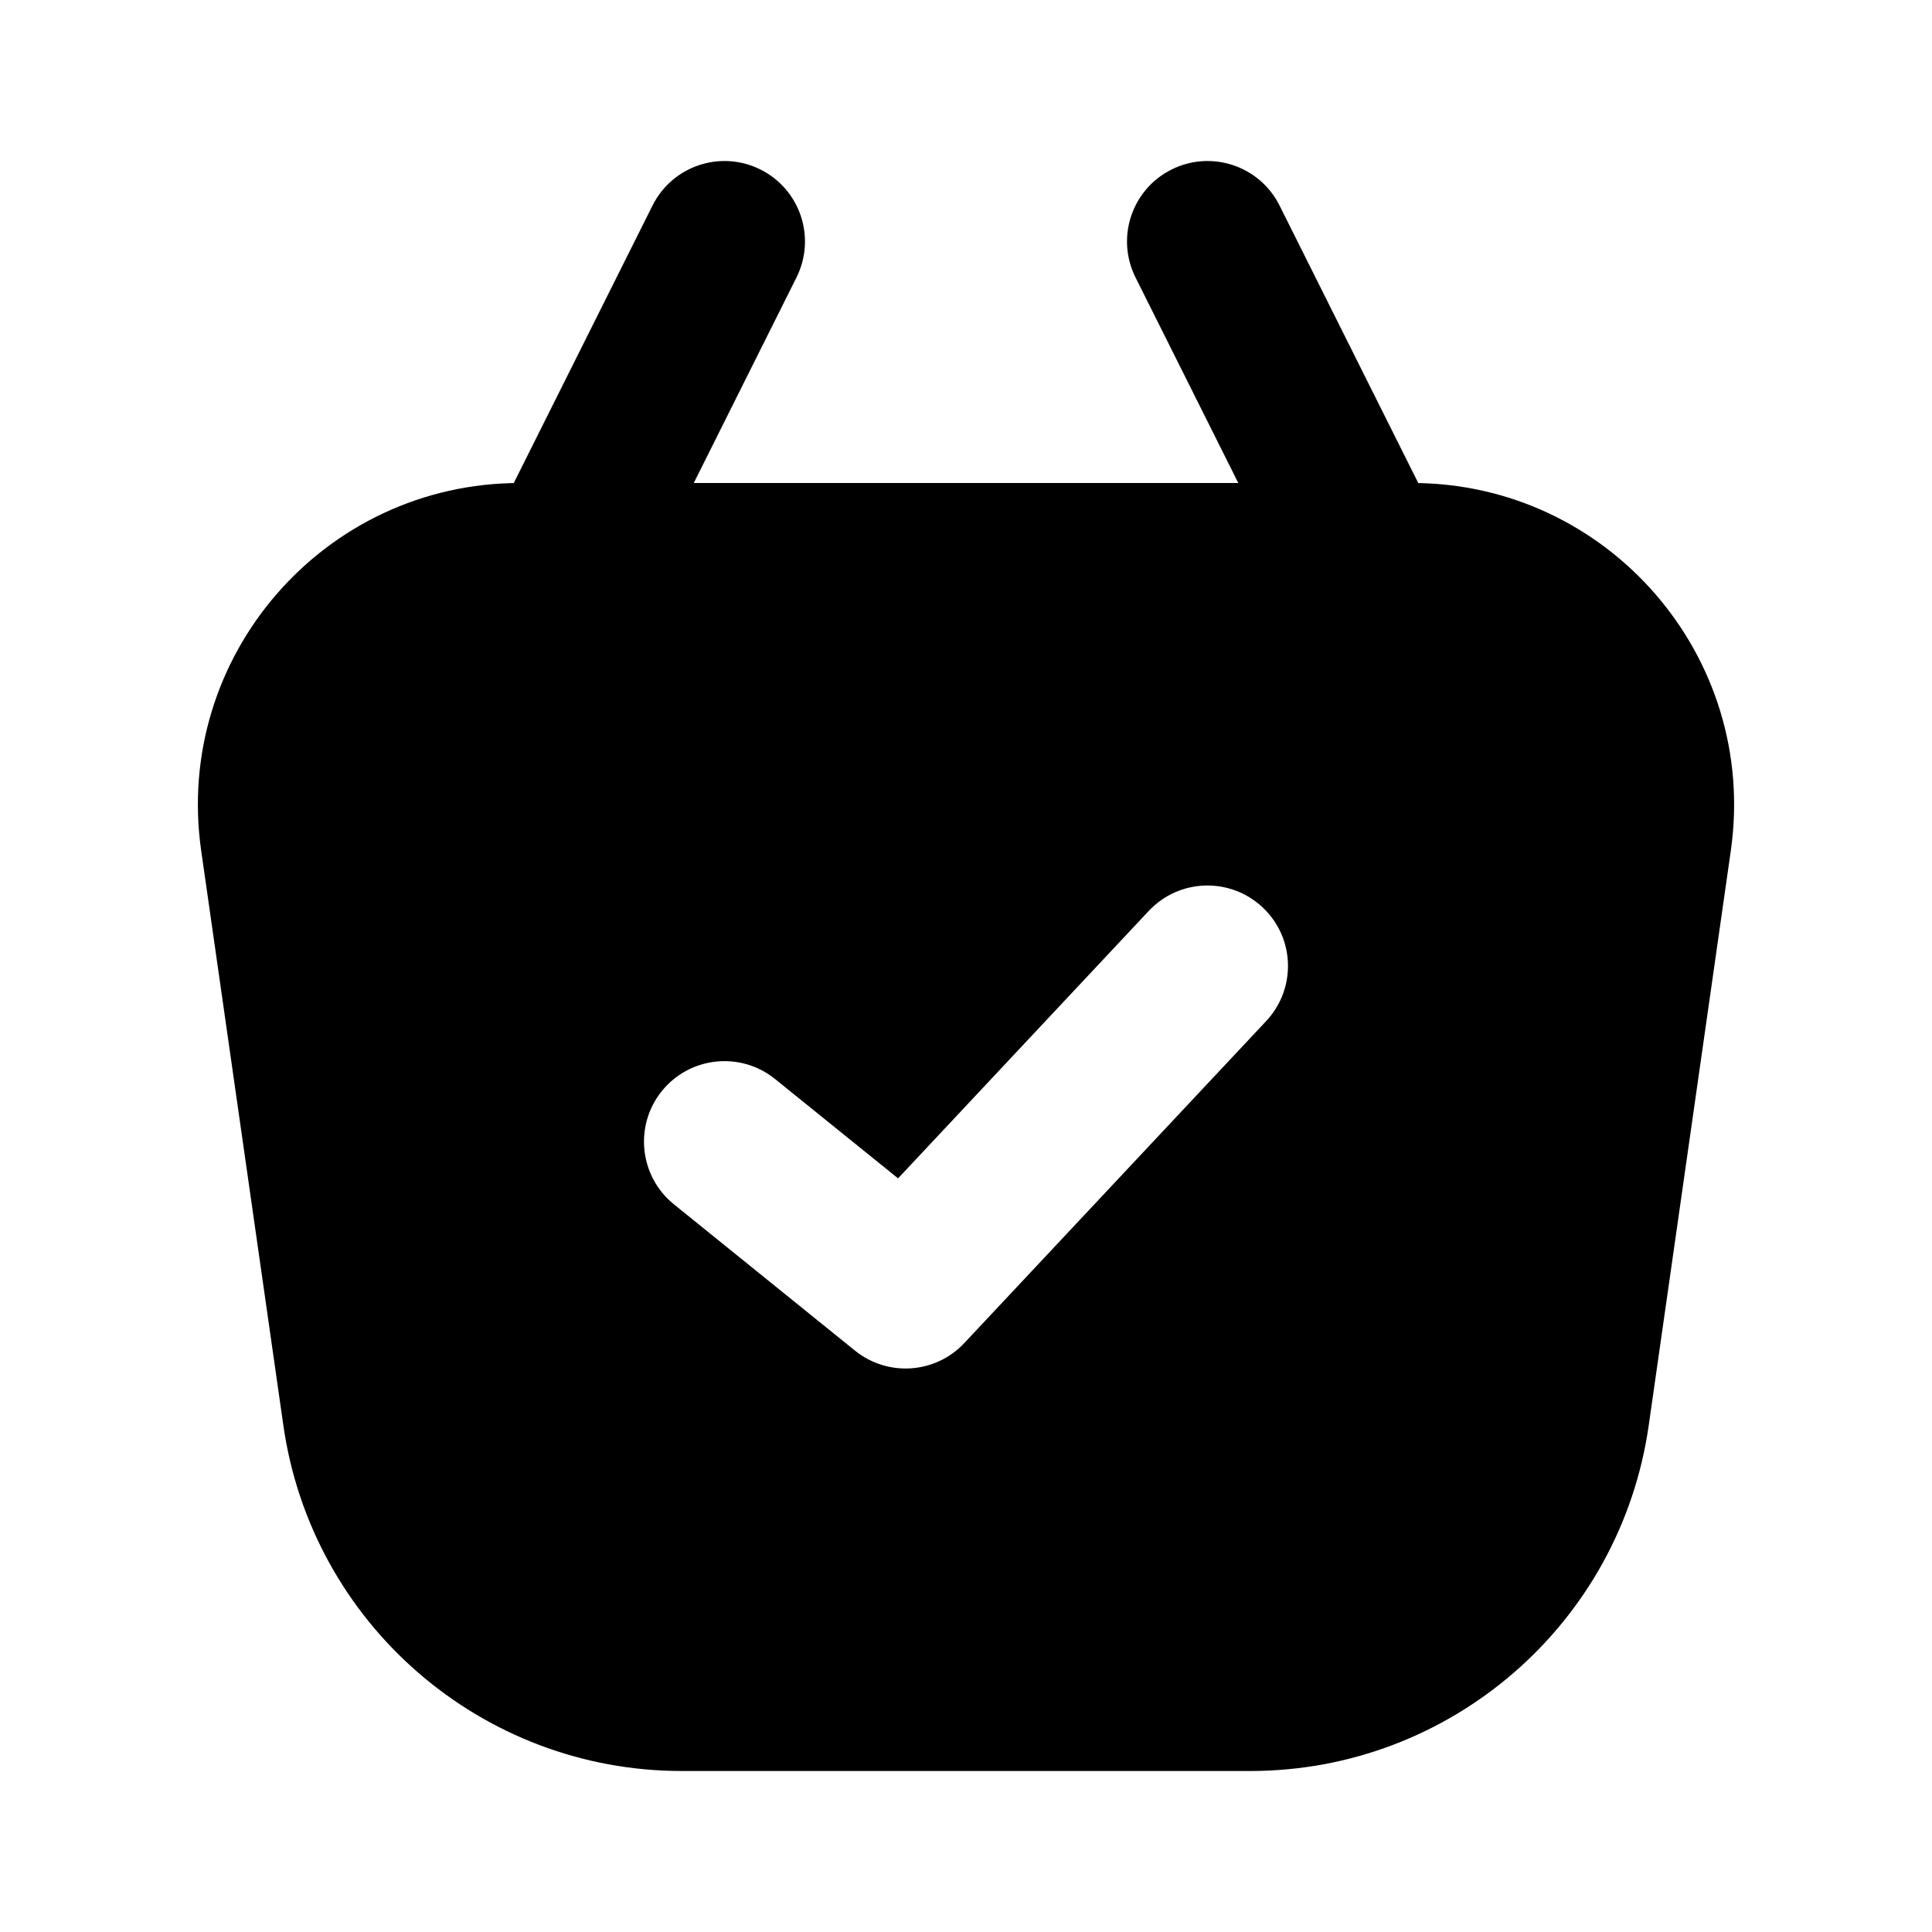 <?xml version="1.0" encoding="utf-8"?><!-- Скачано с сайта svg4.ru / Downloaded from svg4.ru -->
<svg width="800px" height="800px" viewBox="0 0 24 24" fill="none" xmlns="http://www.w3.org/2000/svg">
<path fill-rule="evenodd" clip-rule="evenodd" d="M9.447 2.106C9.941 2.353 10.141 2.953 9.894 3.447L8.106 7.025C7.859 7.519 7.258 7.719 6.764 7.472C6.27 7.225 6.07 6.625 6.317 6.131L8.106 2.553C8.353 2.059 8.953 1.859 9.447 2.106Z" fill="#000000"/>
<path fill-rule="evenodd" clip-rule="evenodd" d="M14.553 2.106C15.047 1.859 15.648 2.059 15.895 2.553L17.683 6.13C17.93 6.624 17.73 7.225 17.236 7.472C16.742 7.719 16.141 7.519 15.895 7.025L14.106 3.447C13.859 2.953 14.059 2.353 14.553 2.106Z" fill="#000000"/>
<path fill-rule="evenodd" clip-rule="evenodd" d="M6.459 6C4.025 6 2.155 8.156 2.499 10.566L3.52 17.707C3.872 20.17 5.981 22 8.469 22H15.531C18.019 22 20.129 20.17 20.481 17.707L21.501 10.566C21.845 8.156 19.975 6 17.541 6H6.459ZM15.684 11.271C16.087 11.648 16.107 12.281 15.729 12.684L11.979 16.684C11.621 17.066 11.029 17.107 10.621 16.778L8.371 14.96C7.942 14.613 7.875 13.983 8.222 13.553C8.569 13.124 9.199 13.057 9.628 13.404L11.156 14.638L14.27 11.316C14.648 10.913 15.281 10.893 15.684 11.271Z" fill="#000000"/>
</svg>